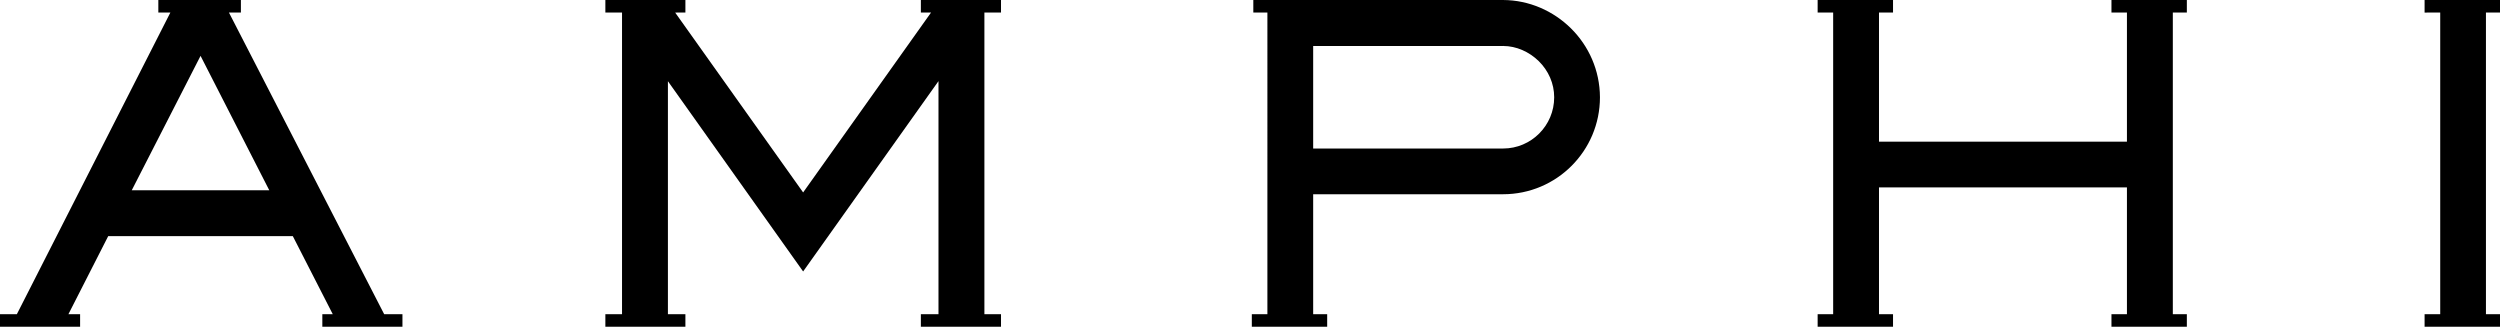<?xml version="1.0" encoding="UTF-8"?><svg id="_イヤー_2" xmlns="http://www.w3.org/2000/svg" viewBox="0 0 329.966 43.124"><g id="design"><g><path d="M198.384,0h-32.963V1.65h1.858V41.466l-2.056,.007v1.651h9.947v-1.651h-1.849v-15.836h25.063c7.069,0,12.788-5.732,12.788-12.796-.028-7.144-5.885-12.807-12.788-12.841Zm4.72,8.078c1.258,1.244,2.028,2.922,2.028,4.763,0,3.731-3.018,6.761-6.748,6.761h-25.063V6.069h25.063l.014-.068v.068c1.736,0,3.441,.768,4.706,2.009Z"/><polygon points="286.783 1.65 288.634 1.65 288.634 0 278.684 0 278.684 1.65 280.727 1.65 280.727 18.696 248.002 18.696 248.002 1.65 249.854 1.65 249.854 0 239.904 0 239.904 1.65 241.952 1.65 241.952 41.466 239.904 41.466 239.904 43.124 249.854 43.124 249.854 41.466 248.002 41.466 248.002 24.738 280.727 24.738 280.727 41.466 278.684 41.466 278.684 43.124 288.634 43.124 288.634 41.466 286.783 41.466 286.783 1.65"/><path d="M30.214,1.65h1.582V0h-10.898V1.65h1.591L2.227,41.466H0v1.658H10.573v-1.658h-1.541l5.251-10.301h24.364l5.272,10.301h-1.375v1.658h10.574v-1.658h-2.414L30.214,1.65Zm5.326,23.46H17.391L26.47,7.372l9.07,17.738Z"/><polygon points="121.542 1.65 122.889 1.65 106.002 25.399 89.113 1.66 90.464 1.65 90.464 0 79.9 0 79.9 1.65 82.099 1.65 82.099 41.466 79.9 41.466 79.9 43.124 90.464 43.124 90.464 41.466 88.155 41.466 88.155 10.717 106.002 35.83 123.867 10.707 123.867 41.466 121.542 41.466 121.542 43.124 132.119 43.124 132.119 41.466 129.927 41.466 129.927 1.65 132.119 1.65 132.119 .542 132.119 0 121.542 0 121.542 1.65"/><polygon points="329.966 1.65 329.966 0 320.013 0 320.013 1.66 322.076 1.65 322.076 41.473 320.013 41.473 320.013 43.124 329.966 43.124 329.966 41.473 328.111 41.473 328.111 1.65 329.966 1.65"/></g></g></svg>